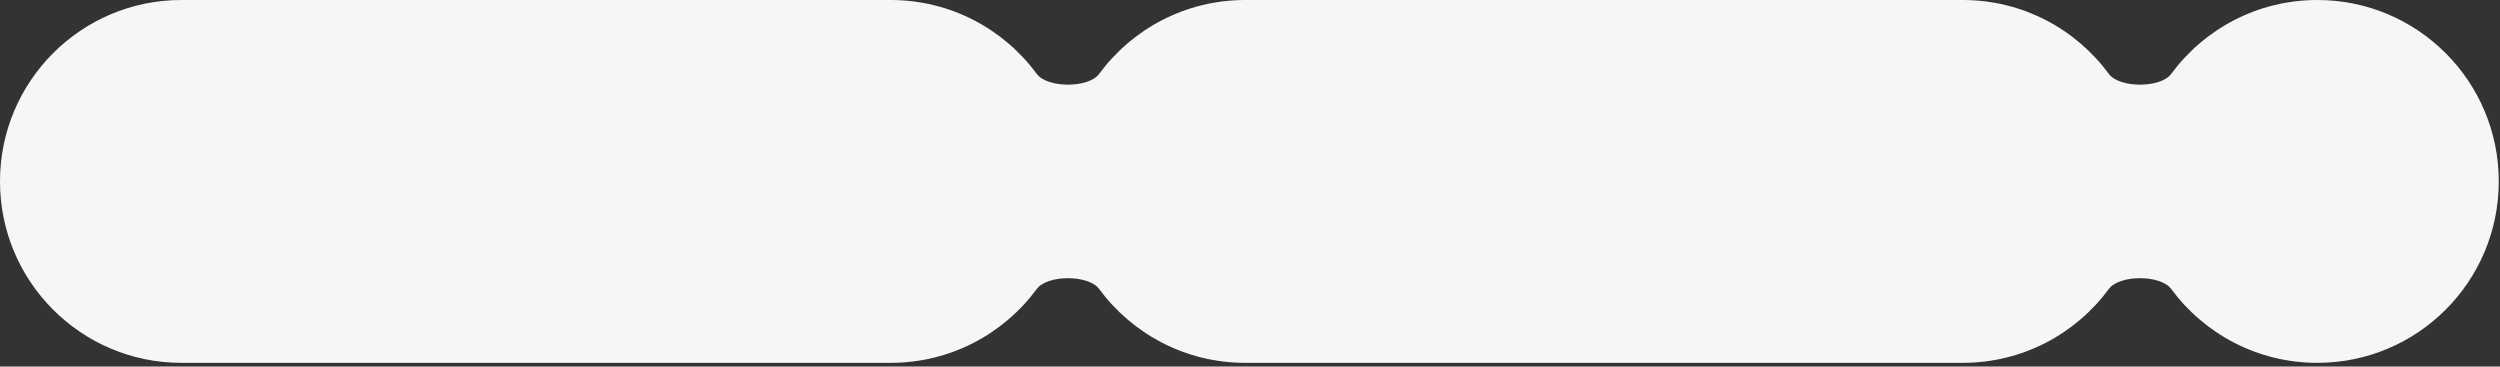 <?xml version="1.0" encoding="utf-8"?>
<svg xmlns="http://www.w3.org/2000/svg" fill="none" height="100%" overflow="visible" preserveAspectRatio="none" style="display: block;" viewBox="0 0 266 39" width="100%">
<rect x="0" y="0" width="266" height="39" fill="#333333" stroke="none"/>
<path d="M94.765 0C101.146 0 106.803 3.096 110.317 7.869C111.436 9.388 115.823 9.388 116.942 7.869C120.456 3.096 126.114 8.00312e-05 132.495 0H208.834C215.215 9.17642e-05 220.872 3.096 224.386 7.868C225.505 9.388 229.892 9.388 231.011 7.869C234.525 3.096 240.183 0 246.564 0C257.226 0 265.868 8.643 265.868 19.304C265.868 29.965 257.226 38.607 246.564 38.607C240.184 38.607 234.526 35.512 231.012 30.74C229.893 29.22 225.504 29.22 224.385 30.74C220.871 35.512 215.215 38.607 208.834 38.607H132.495C126.115 38.607 120.458 35.512 116.944 30.74C115.824 29.22 111.436 29.22 110.316 30.74C106.802 35.512 101.145 38.607 94.765 38.607H19.304C8.643 38.607 0 29.965 0 19.304C0 8.643 8.643 0 19.304 0H94.765Z" fill="#F6F6F7" id="Union"/>
</svg>